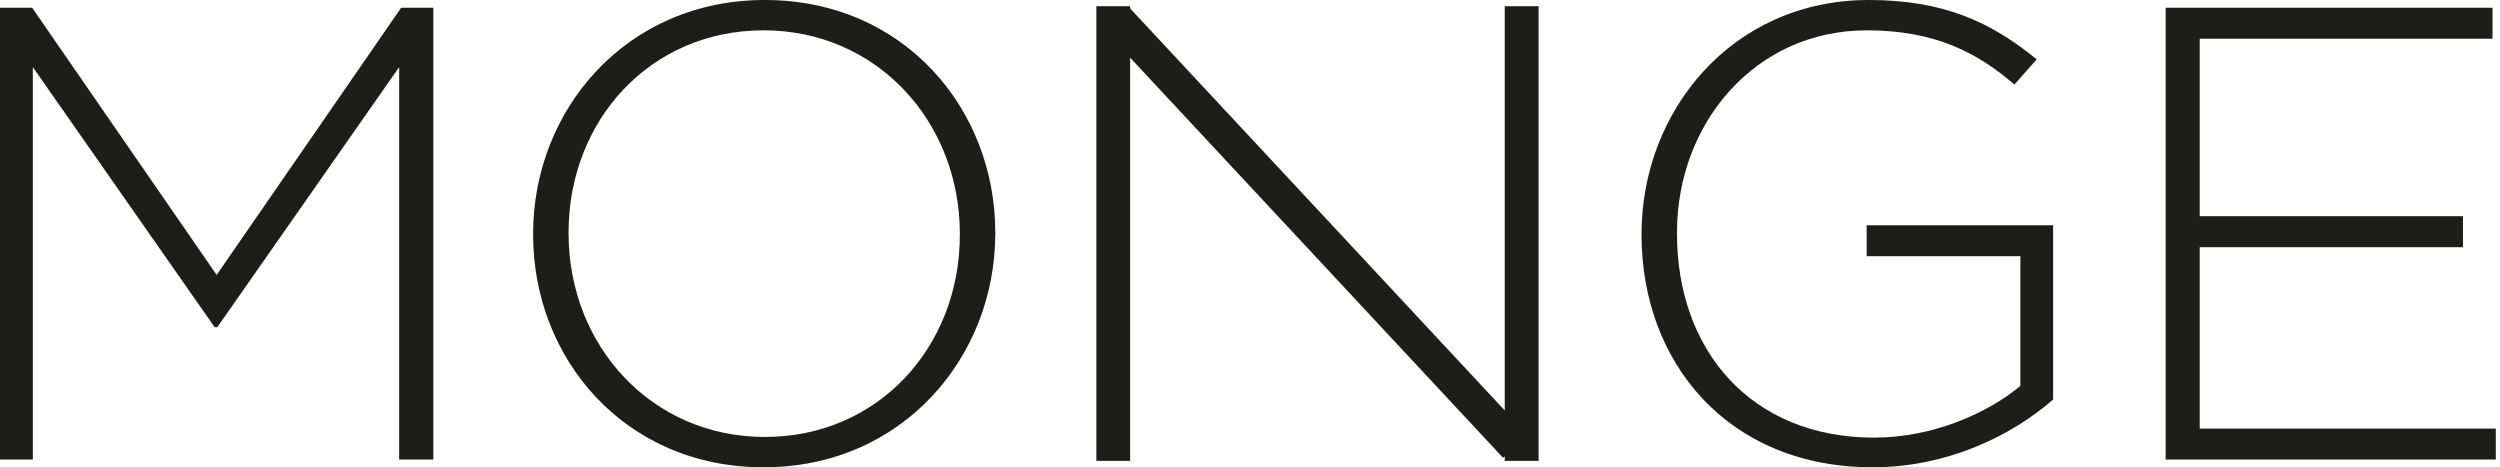<svg width="107" height="20" viewBox="0 0 107 20" fill="none" xmlns="http://www.w3.org/2000/svg">
<g clip-path="url(#clip0_671_1035)">
<path d="M9.273 11.767L1.377 0.332H0V19.668H1.405V2.872L9.188 14.005H9.3L17.084 2.872V19.668H18.546V0.332H17.169L9.273 11.767Z" fill="#1D1D1B"/>
<path d="M32.735 0C26.779 0 22.817 4.724 22.817 10V10.055C22.817 15.331 26.724 20 32.68 20C38.636 20 42.598 15.276 42.598 10C42.616 9.982 42.616 9.963 42.598 9.945C42.598 4.669 38.691 0 32.735 0ZM41.081 10.055C41.081 14.834 37.597 18.702 32.735 18.702C27.874 18.702 24.335 14.779 24.335 10V9.945C24.335 5.166 27.819 1.298 32.68 1.298C37.542 1.298 41.081 5.221 41.081 10V10.055Z" fill="#1D1D1B"/>
<path d="M79.898 10.966H86.472V16.518C85.04 17.706 82.708 18.73 80.206 18.73C74.952 18.73 71.775 15.001 71.775 10V9.945C71.775 5.276 75.119 1.298 79.896 1.298C82.875 1.298 84.672 2.291 86.217 3.619L87.171 2.54C85.207 0.938 83.185 0 79.981 0C74.11 0 70.258 4.779 70.258 10V10.055C70.258 15.498 73.94 20 80.148 20C83.35 20 86.104 18.645 87.874 17.1V9.641H79.893V10.966H79.898Z" fill="#1D1D1B"/>
<path d="M94.148 18.343V10.579H105.416V9.254H94.148V1.657H106.68V0.332H92.689V19.668H106.82V18.343H94.148Z" fill="#1D1D1B"/>
<path d="M64.403 17.567L48.37 0.362V0.266H46.925V19.726H48.37V2.469L64.332 19.594L64.403 19.531V19.726H65.852V0.266H64.403V17.567Z" fill="#1D1D1B"/>
</g>
<defs>
<clipPath id="clip0_671_1035">
<rect width="106.82" height="20" fill="white"/>
</clipPath>
</defs>
</svg>

